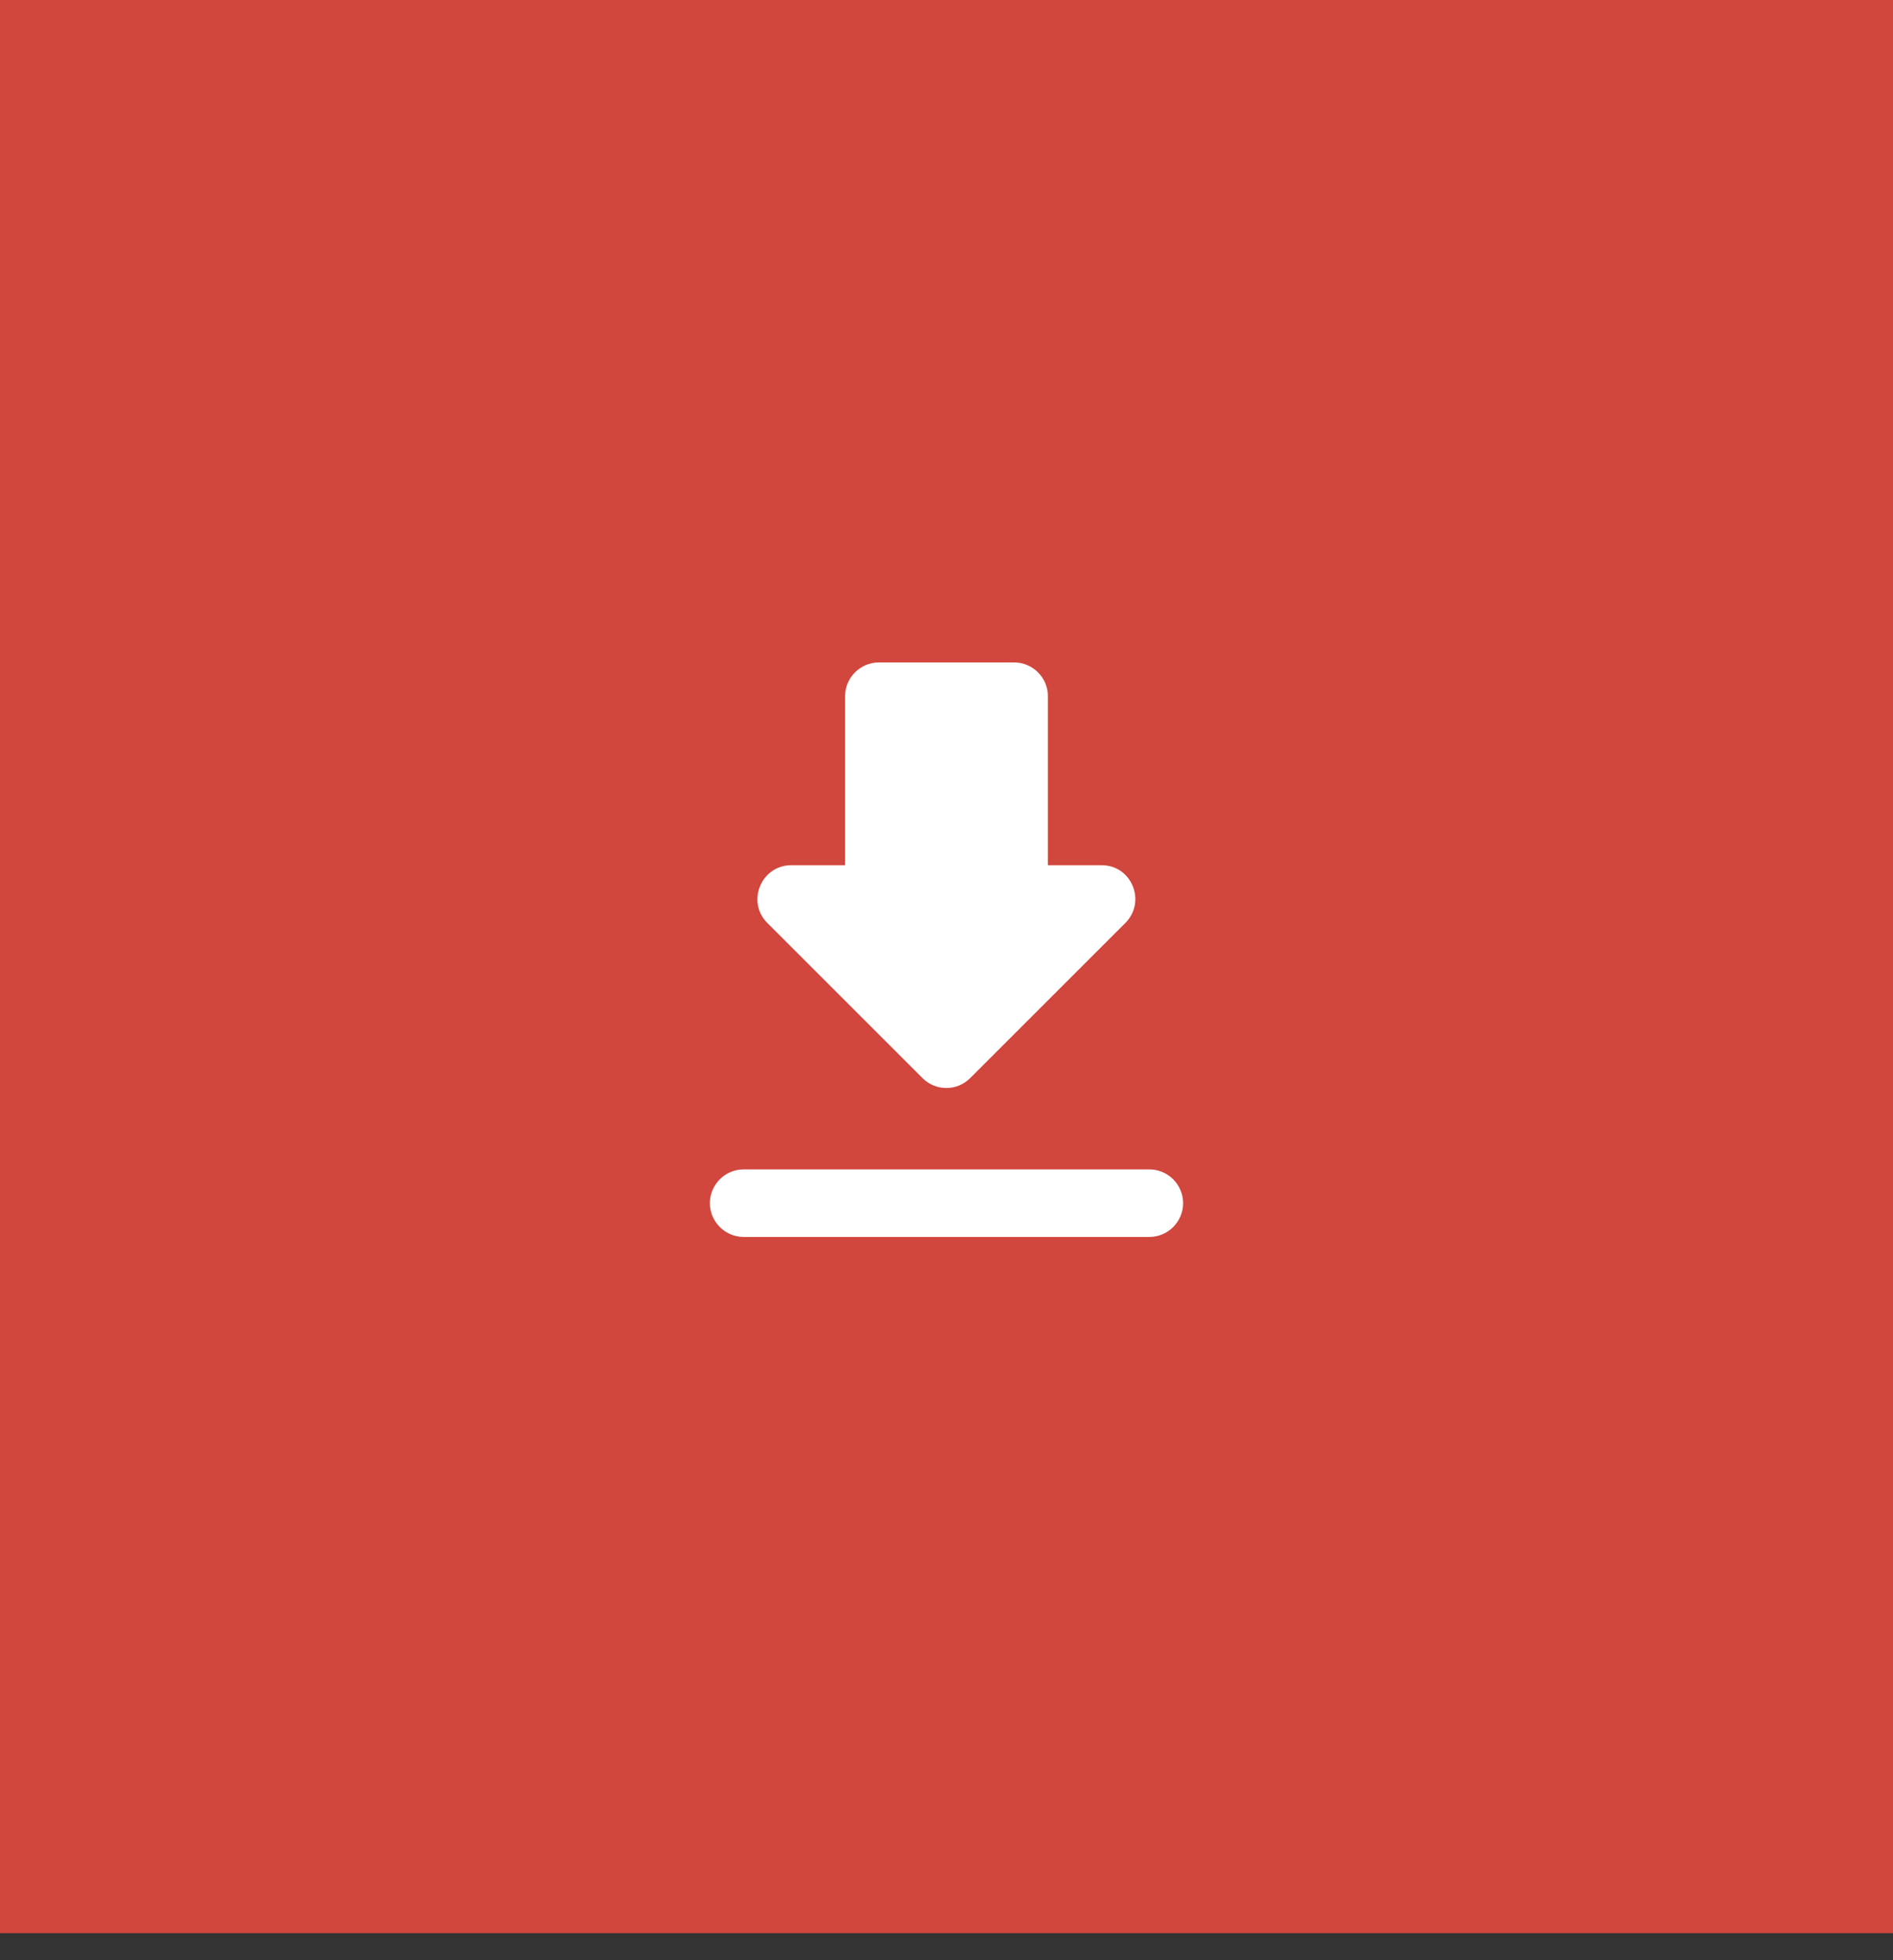 <?xml version="1.0" encoding="UTF-8"?> <svg xmlns="http://www.w3.org/2000/svg" width="56" height="58" viewBox="0 0 56 58" fill="none"><rect x="0" y="0" width="56" height="58" fill="#333333" stroke="none"/> <rect width="56" height="57.2" fill="#D1463D"></rect> <g clip-path="url(#clip0_299_309)"> <path d="M32.59 25.6H31V20.6C31 20.05 30.55 19.6 30 19.6H26C25.45 19.6 25 20.05 25 20.6V25.6H23.41C22.52 25.6 22.07 26.68 22.7 27.31L27.29 31.9C27.68 32.29 28.31 32.29 28.7 31.9L33.29 27.31C33.92 26.68 33.48 25.6 32.59 25.6ZM21 35.6C21 36.15 21.45 36.6 22 36.6H34C34.55 36.6 35 36.15 35 35.6C35 35.05 34.55 34.6 34 34.6H22C21.45 34.6 21 35.05 21 35.6Z" fill="white"></path> </g> <defs> <clipPath id="clip0_299_309"> <rect width="24" height="24" fill="white" transform="translate(16 16.6)"></rect> </clipPath> </defs> </svg> 